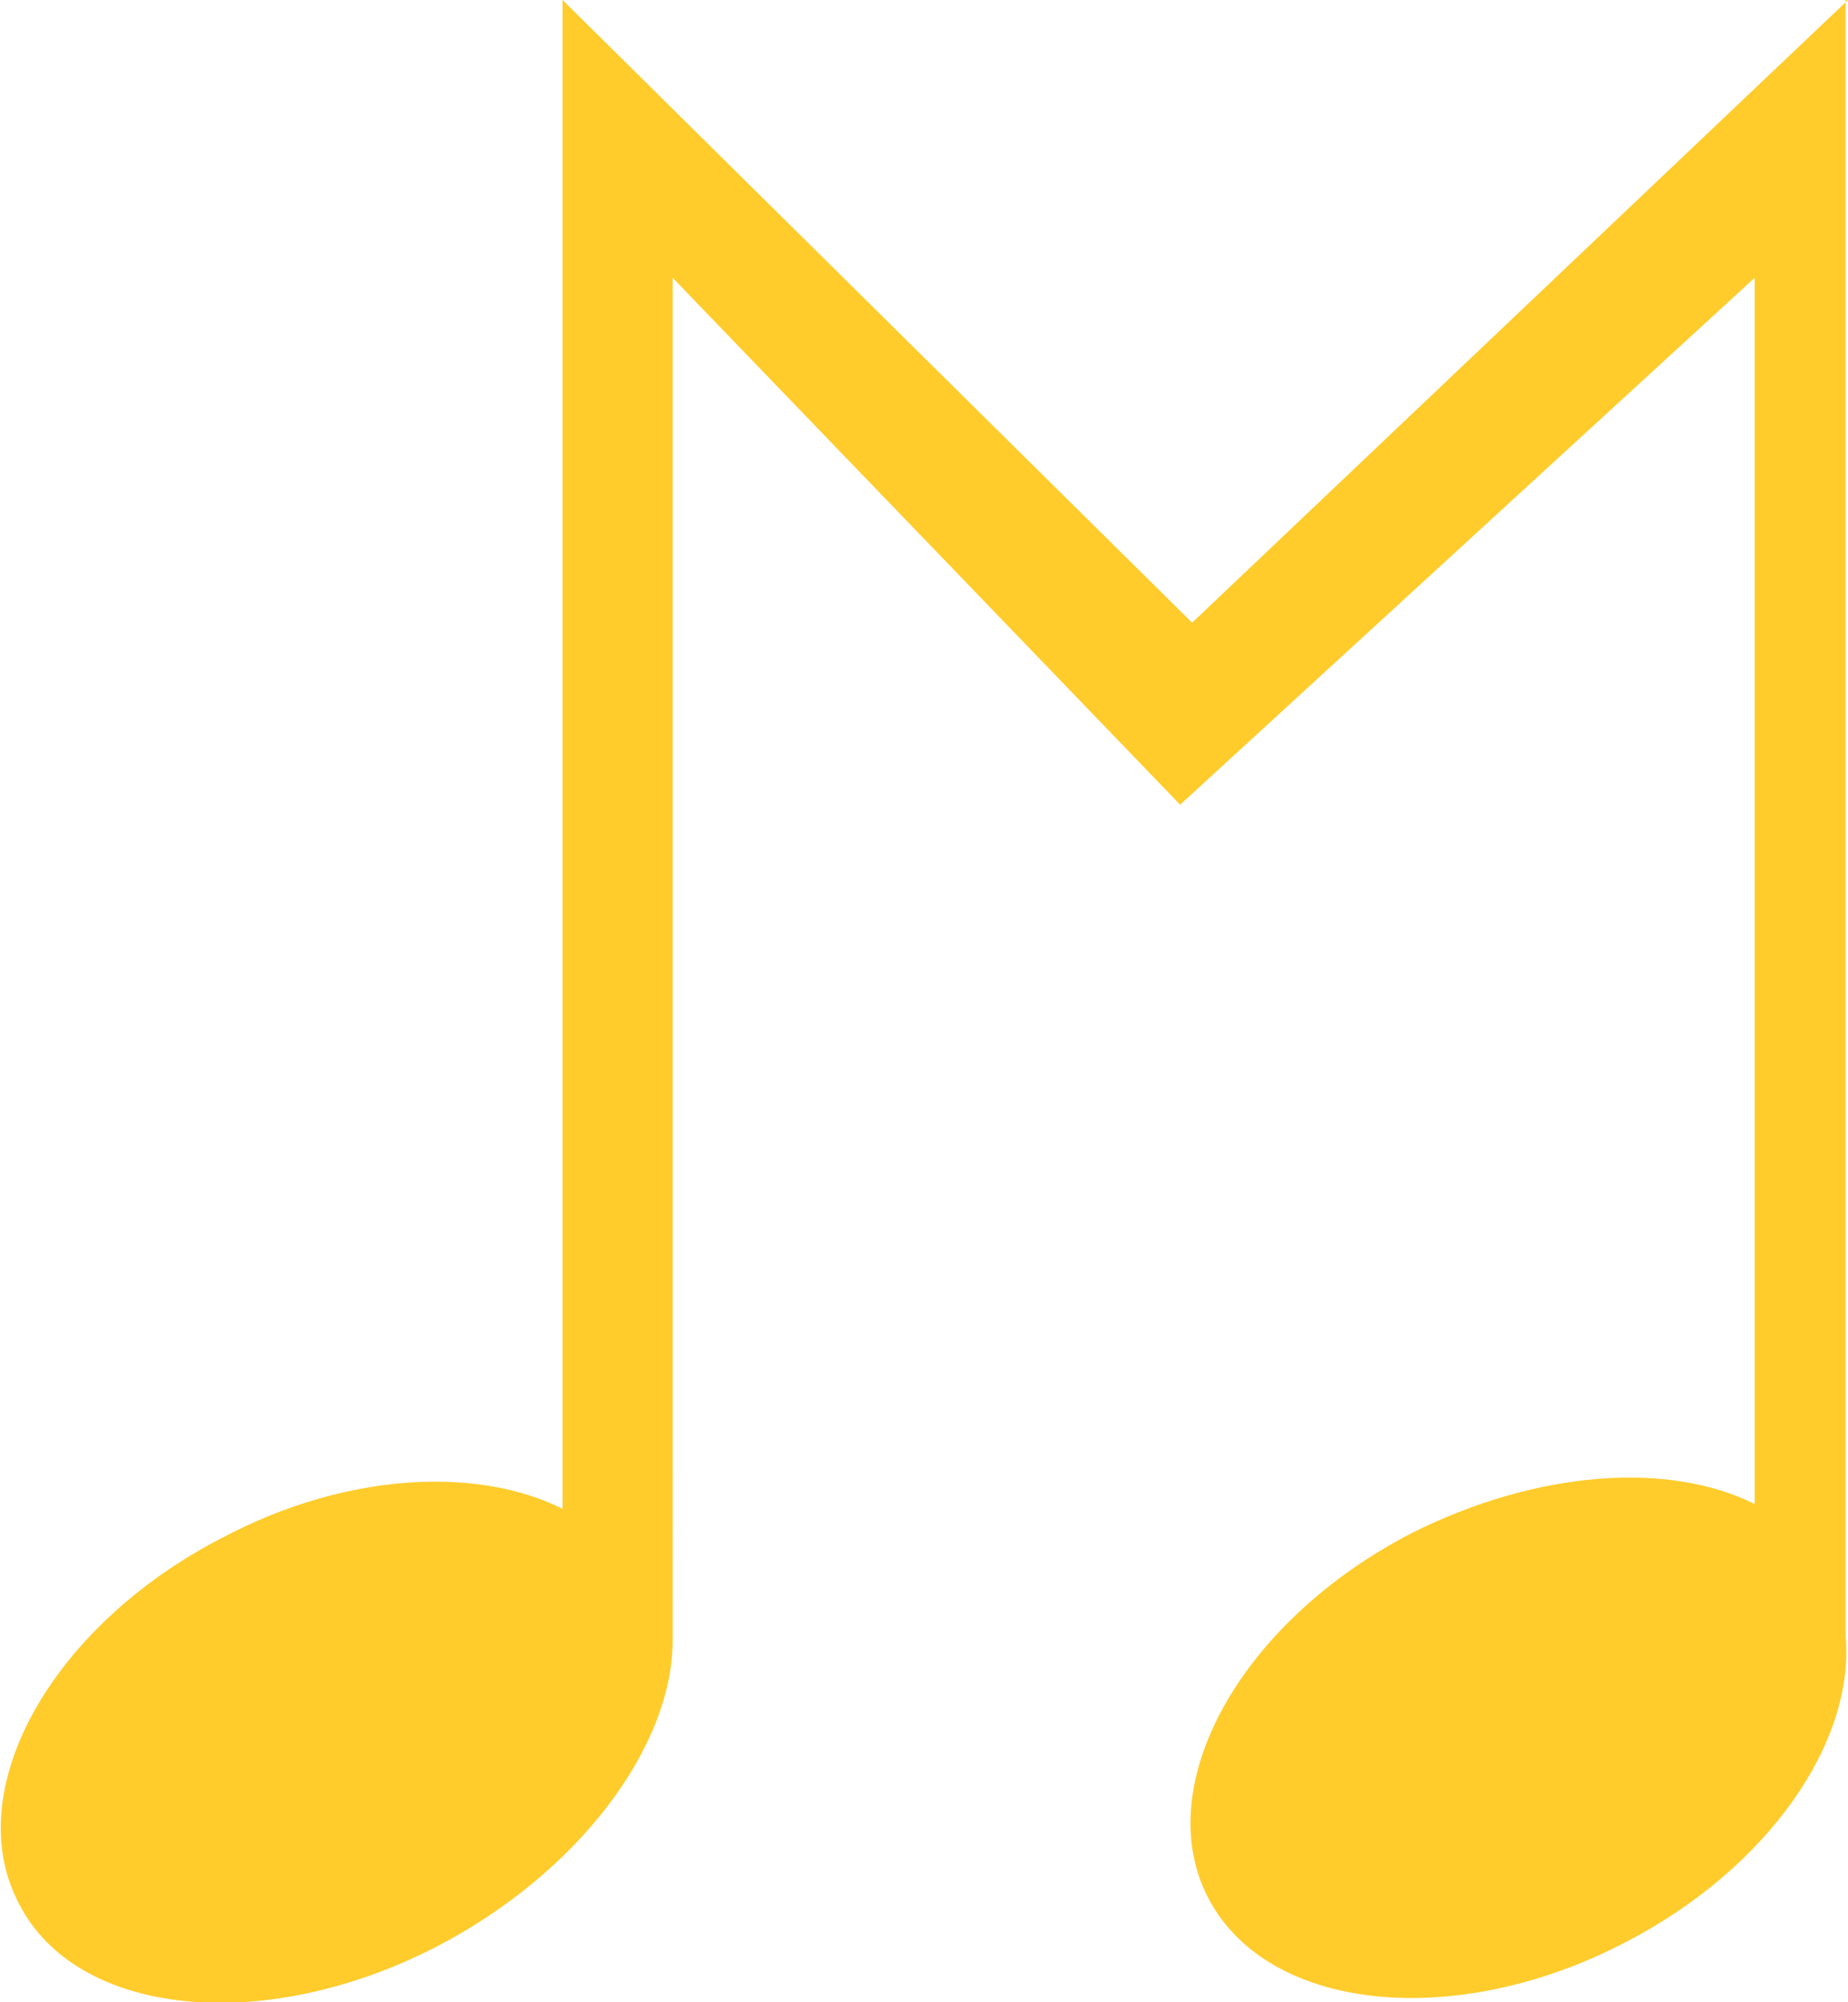 <svg version="1.1" id="note" xmlns="http://www.w3.org/2000/svg" xmlns:xlink="http://www.w3.org/1999/xlink" x="0px" y="0px"
	 viewBox="0 0 77.2 83.6" style="enable-background:new 0 0 77.2 83.6; fill: #FFCC2C;" xml:space="preserve">
<path d="M77.2,0L49.8,26L23.5,0v8.3V10v53c-3.6-1.8-9.1-1.5-14.2,1.2c-7.2,3.7-11,10.6-8.5,15.3C3.2,84.2,11,85,18.2,81.3
	c6-3.1,9.9-8.4,9.9-12.8V11.6l21.2,22l24-22v51.2C69.7,61,64.2,61.4,59,64c-7.2,3.7-11,10.6-8.5,15.3c2.5,4.7,10.3,5.5,17.4,1.8
	c6-3.1,9.6-8.4,9.2-12.8h0V0z"/>
</svg>
